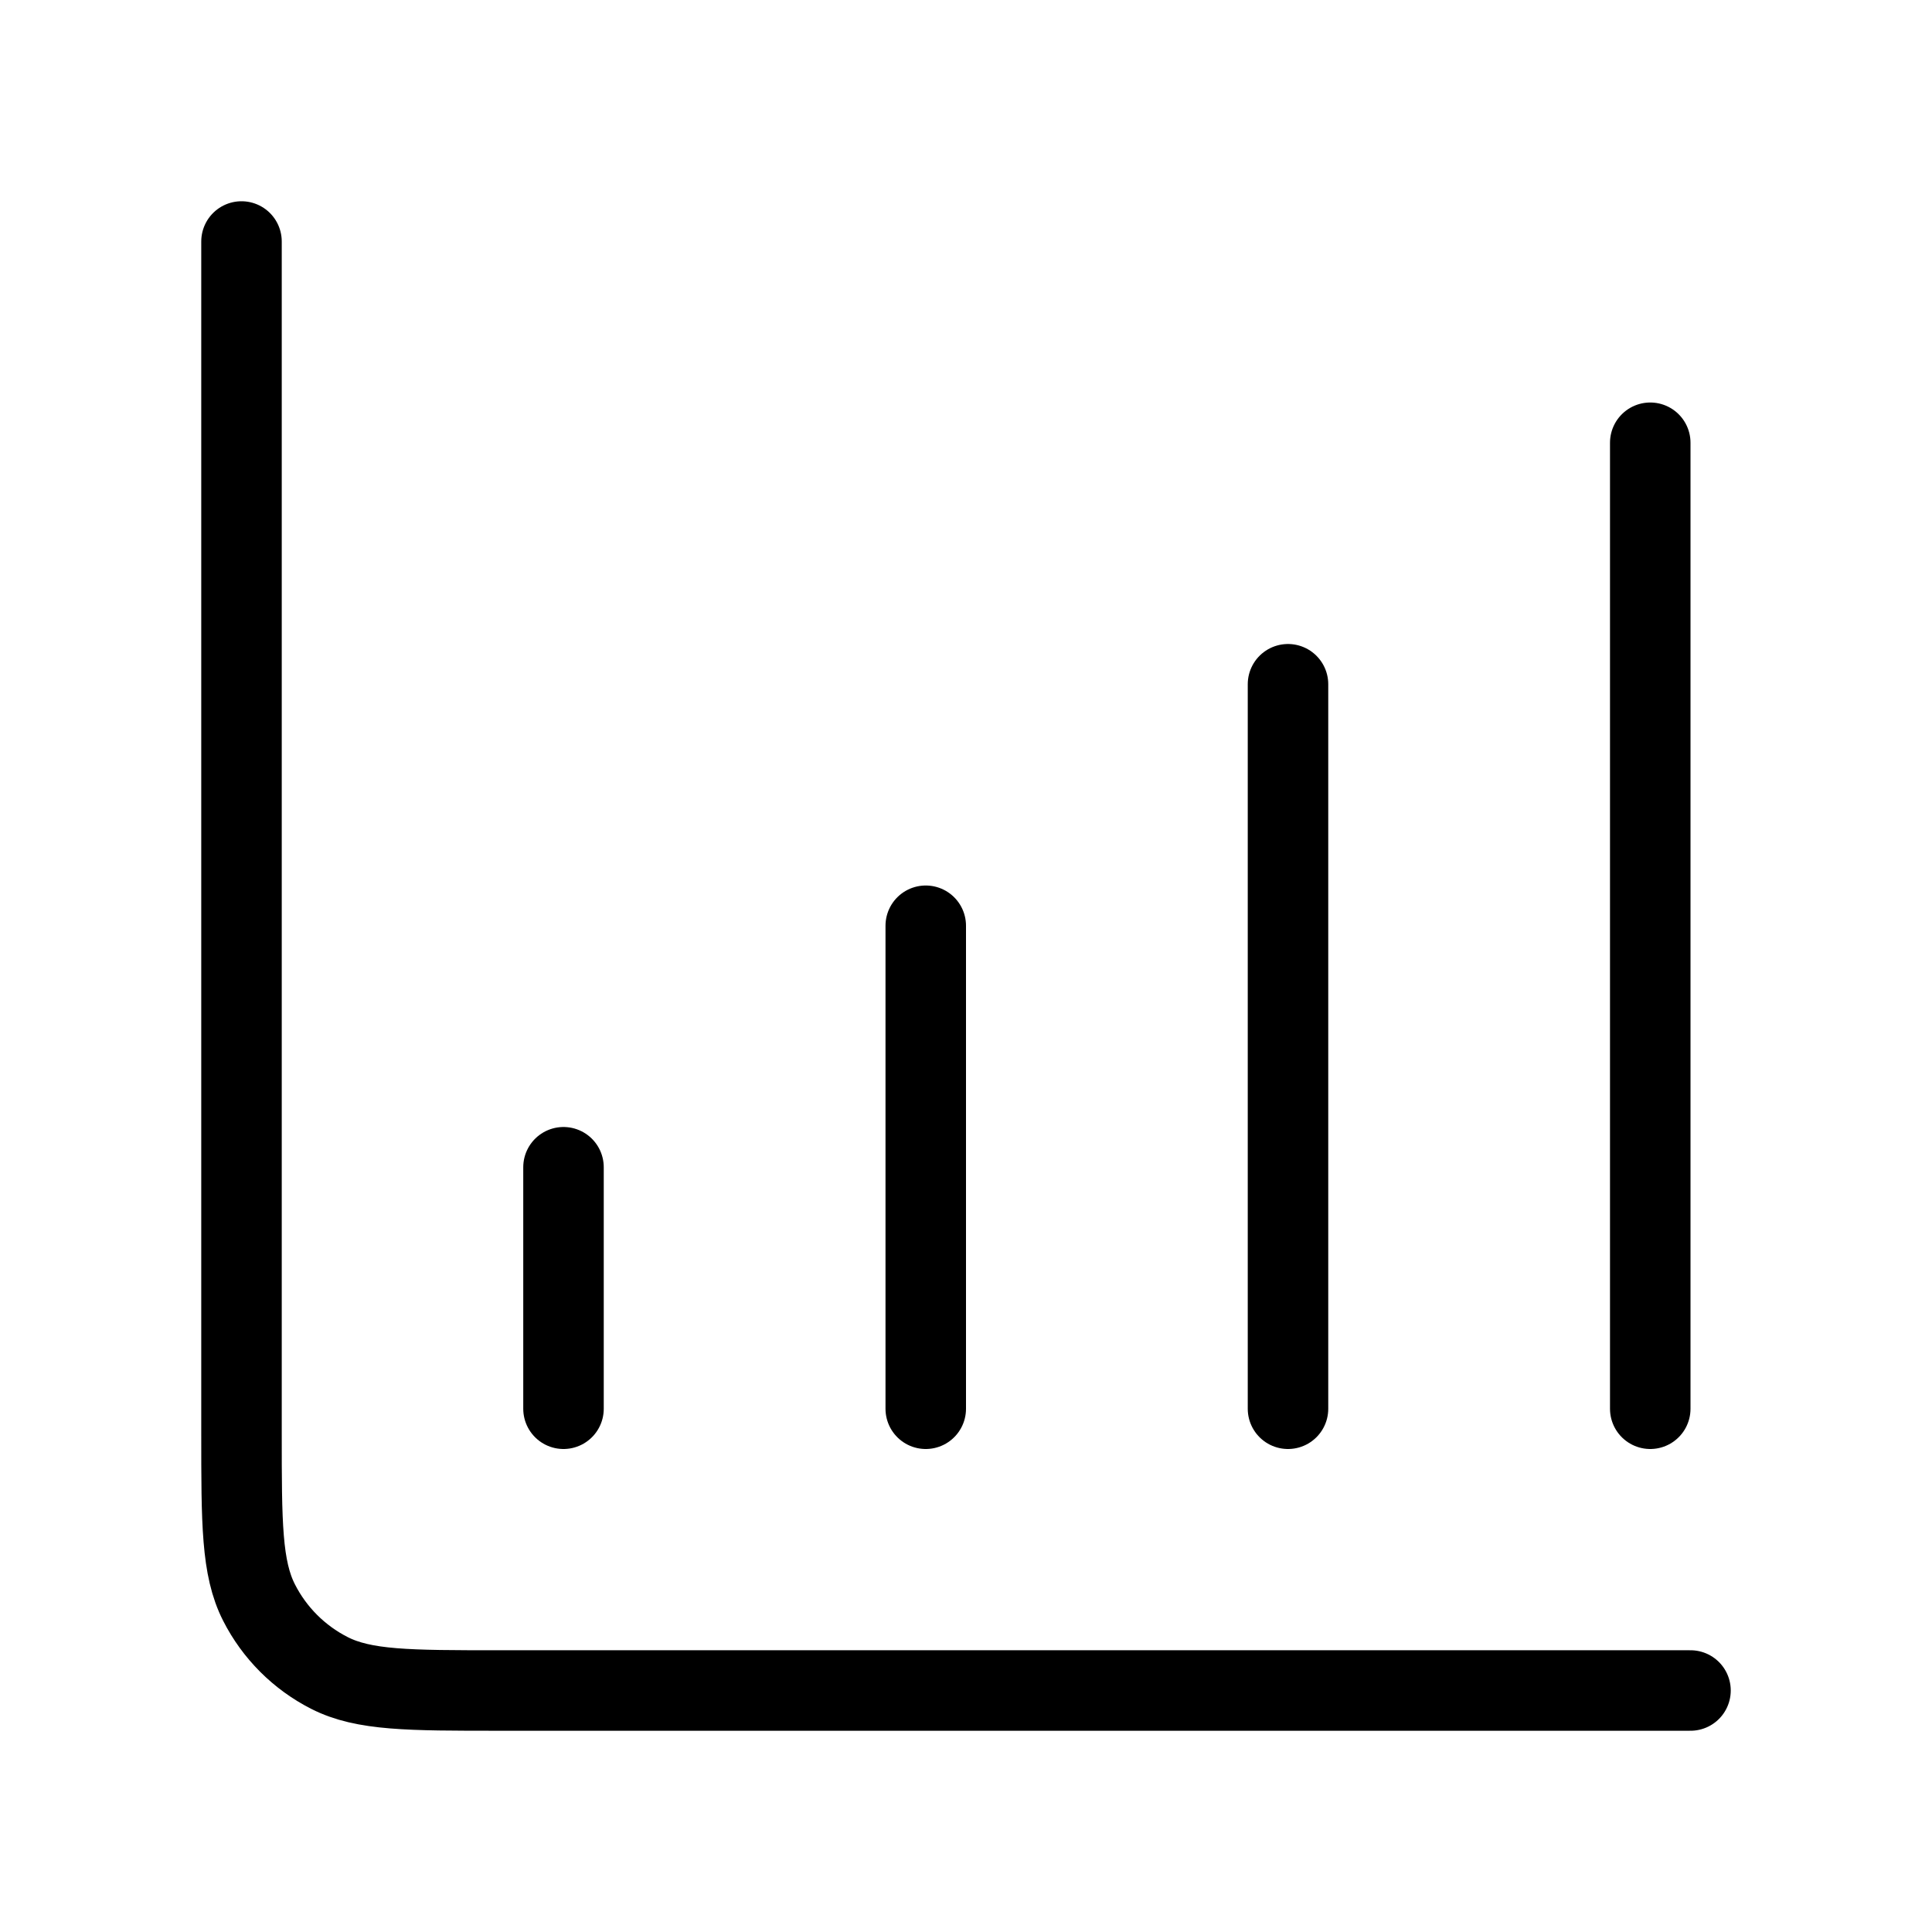 <svg width="48" height="48" viewBox="0 0 48 48" fill="none" xmlns="http://www.w3.org/2000/svg">
<path d="M42 42H12.4C10.16 42 9.04 42 8.184 41.564C7.431 41.181 6.819 40.569 6.436 39.816C6 38.96 6 37.84 6 35.6V6M14 29V35M23 23V35M32 17V35M41 11V35" stroke="black" stroke-width="2" stroke-linecap="round" stroke-linejoin="round"/>
</svg>

